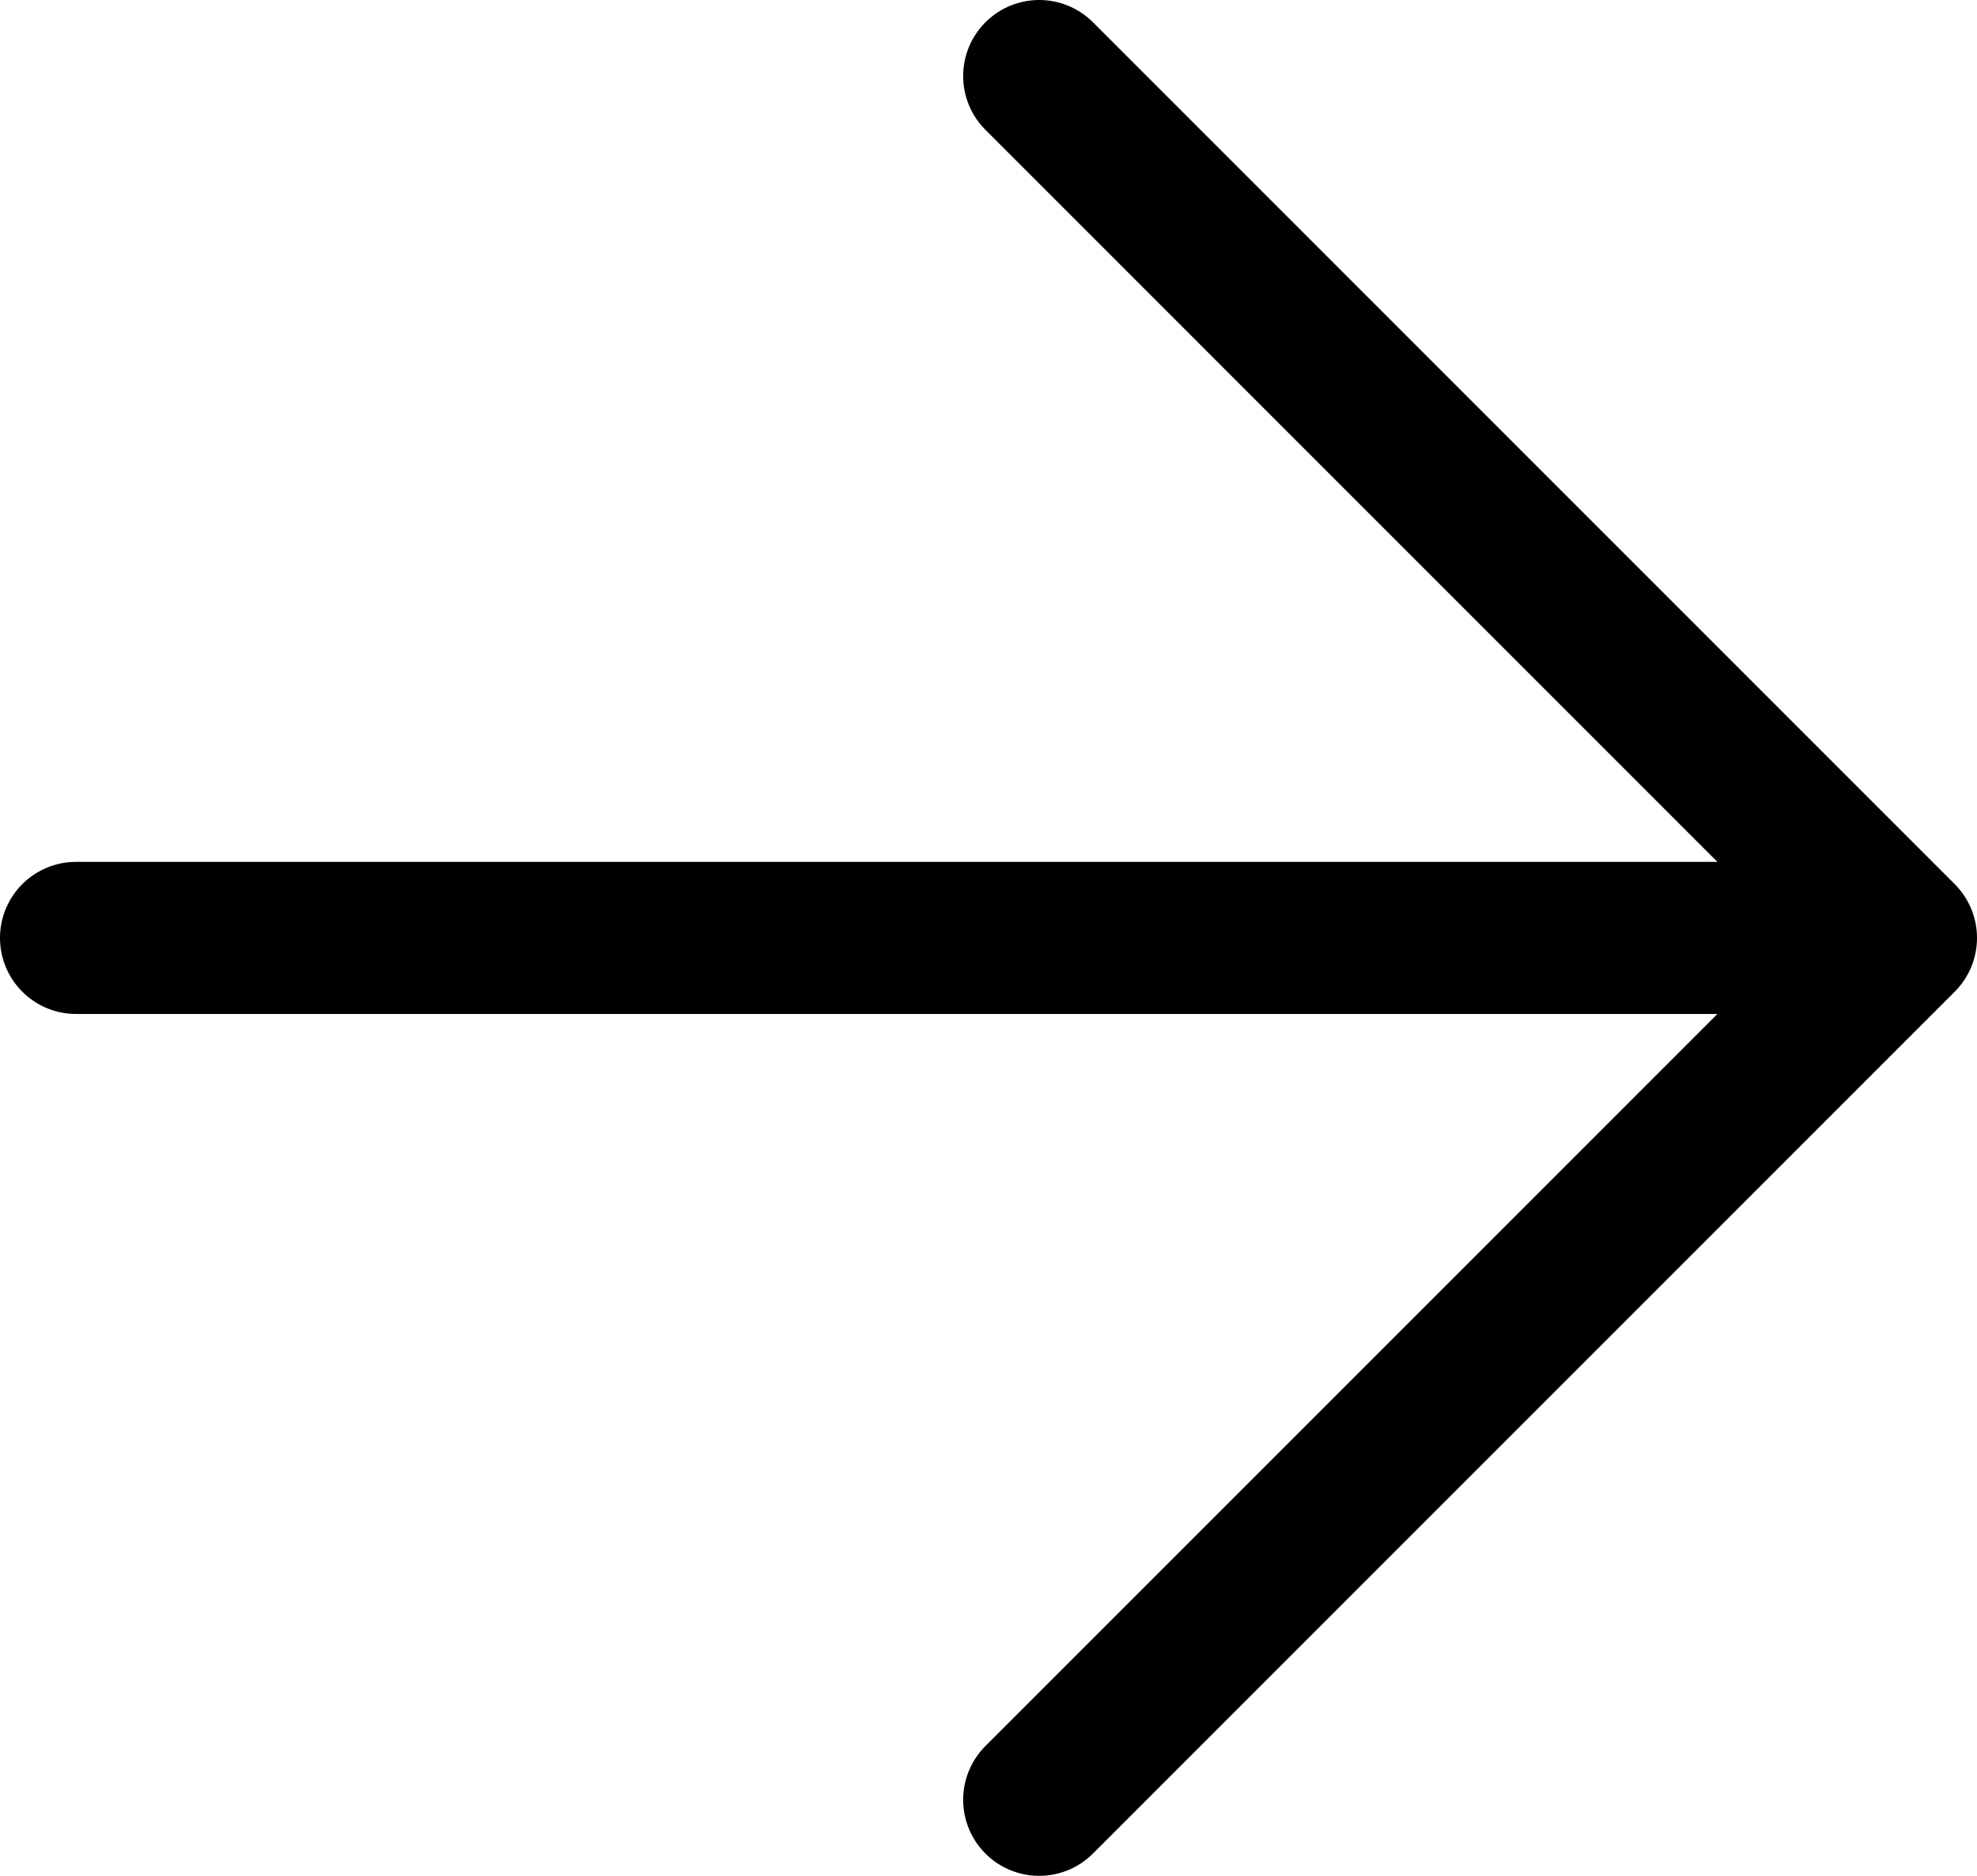 <?xml version="1.0" encoding="UTF-8"?>
<svg width="19.5px" height="18.5px" viewBox="0 0 19.5 18.5" version="1.1" xmlns="http://www.w3.org/2000/svg" xmlns:xlink="http://www.w3.org/1999/xlink">
    <title>arrow</title>
    <g id="v6" stroke="none" stroke-width="1" fill="none" fill-rule="evenodd">
        <g id="Recursos" transform="translate(-37.25, -53.25)">
            <g id="arrow" transform="translate(35, 50)">
                <rect id="Rectangle" x="0" y="0" width="24" height="24"></rect>
                <path d="M3,12.5 L21,12.5 M21,12.5 L12.5,4 M21,12.5 L12.5,21" stroke="#000000" stroke-width="1.5" stroke-linecap="round" stroke-linejoin="round"></path>
            </g>
        </g>
    </g>
</svg>